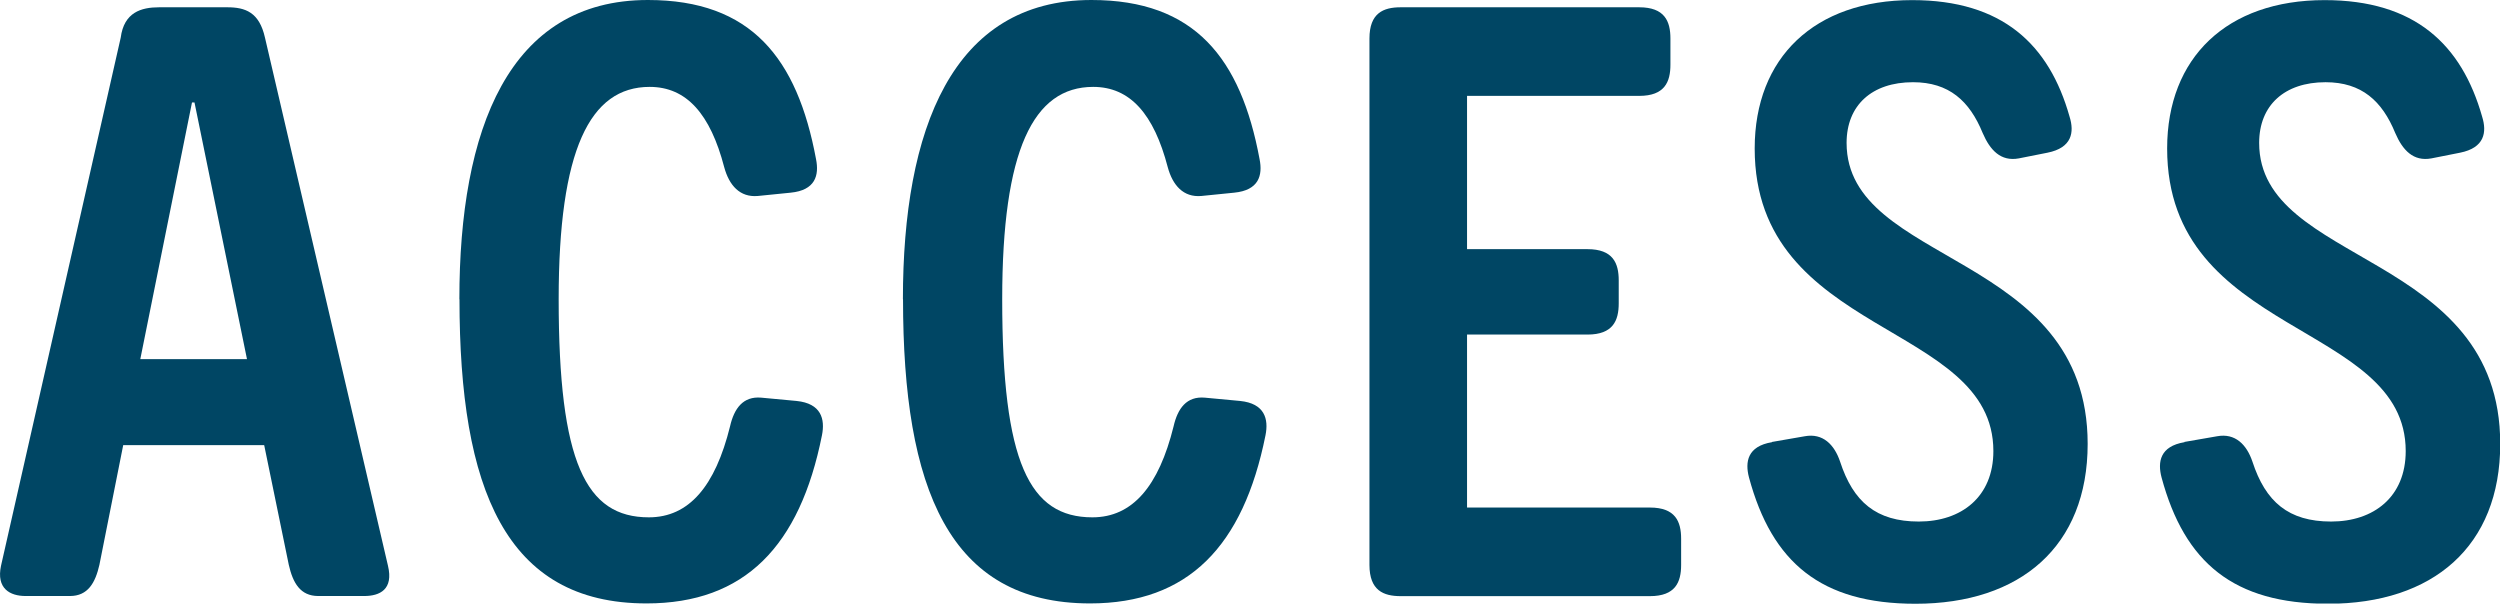 <?xml version="1.0" encoding="UTF-8"?>
<svg id="_レイヤー_2" data-name="レイヤー 2" xmlns="http://www.w3.org/2000/svg" viewBox="0 0 219.54 53">
  <defs>
    <style>
      .cls-1 {
        fill: #004664;
        stroke-width: 0px;
      }
    </style>
  </defs>
  <g id="contents">
    <g>
      <path class="cls-1" d="m10.6,3.31c.29-2.23,1.8-2.67,3.38-2.67h5.98c1.58,0,2.81.43,3.31,2.67l10.8,46.37c.5,2.09-.72,2.66-2.09,2.66h-4.03c-1.58,0-2.23-1.15-2.59-2.74l-2.16-10.51h-12.38l-2.09,10.51c-.36,1.58-1.01,2.74-2.59,2.74h-3.89c-1.37,0-2.59-.65-2.16-2.66L10.6,3.31Zm11.09,28.23l-4.61-22.54h-.22l-4.54,22.54h9.36Z"/>
      <path class="cls-1" d="m40.34,26.28c0-14.91,4.32-26.28,16.56-26.28,9.07,0,13.11,5.11,14.76,13.97.29,1.44-.07,2.74-2.23,2.95l-2.88.29c-1.58.14-2.52-.94-2.95-2.52-1.22-4.68-3.31-7.06-6.55-7.06-5.26,0-7.99,5.54-7.99,18.65,0,14.33,2.38,19.15,7.92,19.15,3.53,0,5.83-2.74,7.13-7.99.36-1.58,1.15-2.66,2.74-2.52l3.1.29c2.16.22,2.52,1.58,2.23,3.02-1.94,9.72-6.77,14.76-15.41,14.76-12.38,0-16.42-10.08-16.42-26.71Z"/>
      <path class="cls-1" d="m79.29,26.28c0-14.91,4.32-26.28,16.56-26.28,9.07,0,13.11,5.11,14.76,13.97.29,1.44-.07,2.74-2.23,2.95l-2.88.29c-1.58.14-2.52-.94-2.95-2.52-1.22-4.68-3.31-7.06-6.55-7.06-5.26,0-7.99,5.54-7.99,18.65,0,14.33,2.38,19.15,7.92,19.15,3.53,0,5.83-2.74,7.13-7.99.36-1.58,1.15-2.66,2.74-2.52l3.1.29c2.16.22,2.52,1.58,2.23,3.02-1.95,9.72-6.77,14.76-15.41,14.76-12.38,0-16.42-10.08-16.42-26.71Z"/>
      <path class="cls-1" d="m120.26,3.38c0-2.23,1.22-2.74,2.74-2.74h20.95c2.23,0,2.74,1.22,2.74,2.74v2.3c0,1.51-.5,2.74-2.74,2.74h-15.12v13.46h10.58c2.23,0,2.74,1.22,2.74,2.74v2.02c0,1.51-.5,2.74-2.74,2.74h-10.58v15.19h16.06c2.23,0,2.74,1.22,2.74,2.74v2.3c0,1.51-.5,2.74-2.74,2.74h-21.89c-1.51,0-2.74-.5-2.74-2.74V3.38Z"/>
      <path class="cls-1" d="m155.61,38.81l2.88-.5c1.58-.29,2.59.72,3.1,2.23,1.15,3.53,3.17,5.26,6.91,5.26s6.55-2.16,6.55-6.19c0-11.38-20.96-10.01-20.96-26.57,0-7.99,5.26-13.03,13.83-13.03,7.92,0,12.03,3.89,13.82,10.23.43,1.37.22,2.74-1.94,3.17l-2.52.5c-1.58.29-2.52-.72-3.17-2.23-1.15-2.81-2.95-4.46-6.12-4.46-3.6,0-5.83,2.02-5.83,5.33,0,10.8,21.17,9.5,21.17,26.43,0,9-5.91,14.04-15.12,14.04-8.28,0-12.6-3.6-14.62-11.09-.36-1.37-.14-2.74,2.02-3.1Z"/>
      <path class="cls-1" d="m191.82,38.81l2.88-.5c1.58-.29,2.59.72,3.1,2.23,1.15,3.53,3.17,5.26,6.91,5.26s6.55-2.16,6.55-6.19c0-11.38-20.95-10.01-20.95-26.57,0-7.99,5.26-13.03,13.83-13.03,7.92,0,12.03,3.89,13.83,10.23.43,1.37.22,2.74-1.94,3.17l-2.52.5c-1.58.29-2.52-.72-3.17-2.23-1.15-2.81-2.95-4.46-6.12-4.46-3.6,0-5.83,2.02-5.83,5.33,0,10.8,21.17,9.5,21.17,26.43,0,9-5.91,14.04-15.12,14.04-8.28,0-12.6-3.6-14.62-11.09-.36-1.37-.14-2.74,2.02-3.1Z"/>
    </g>
  </g>
</svg>